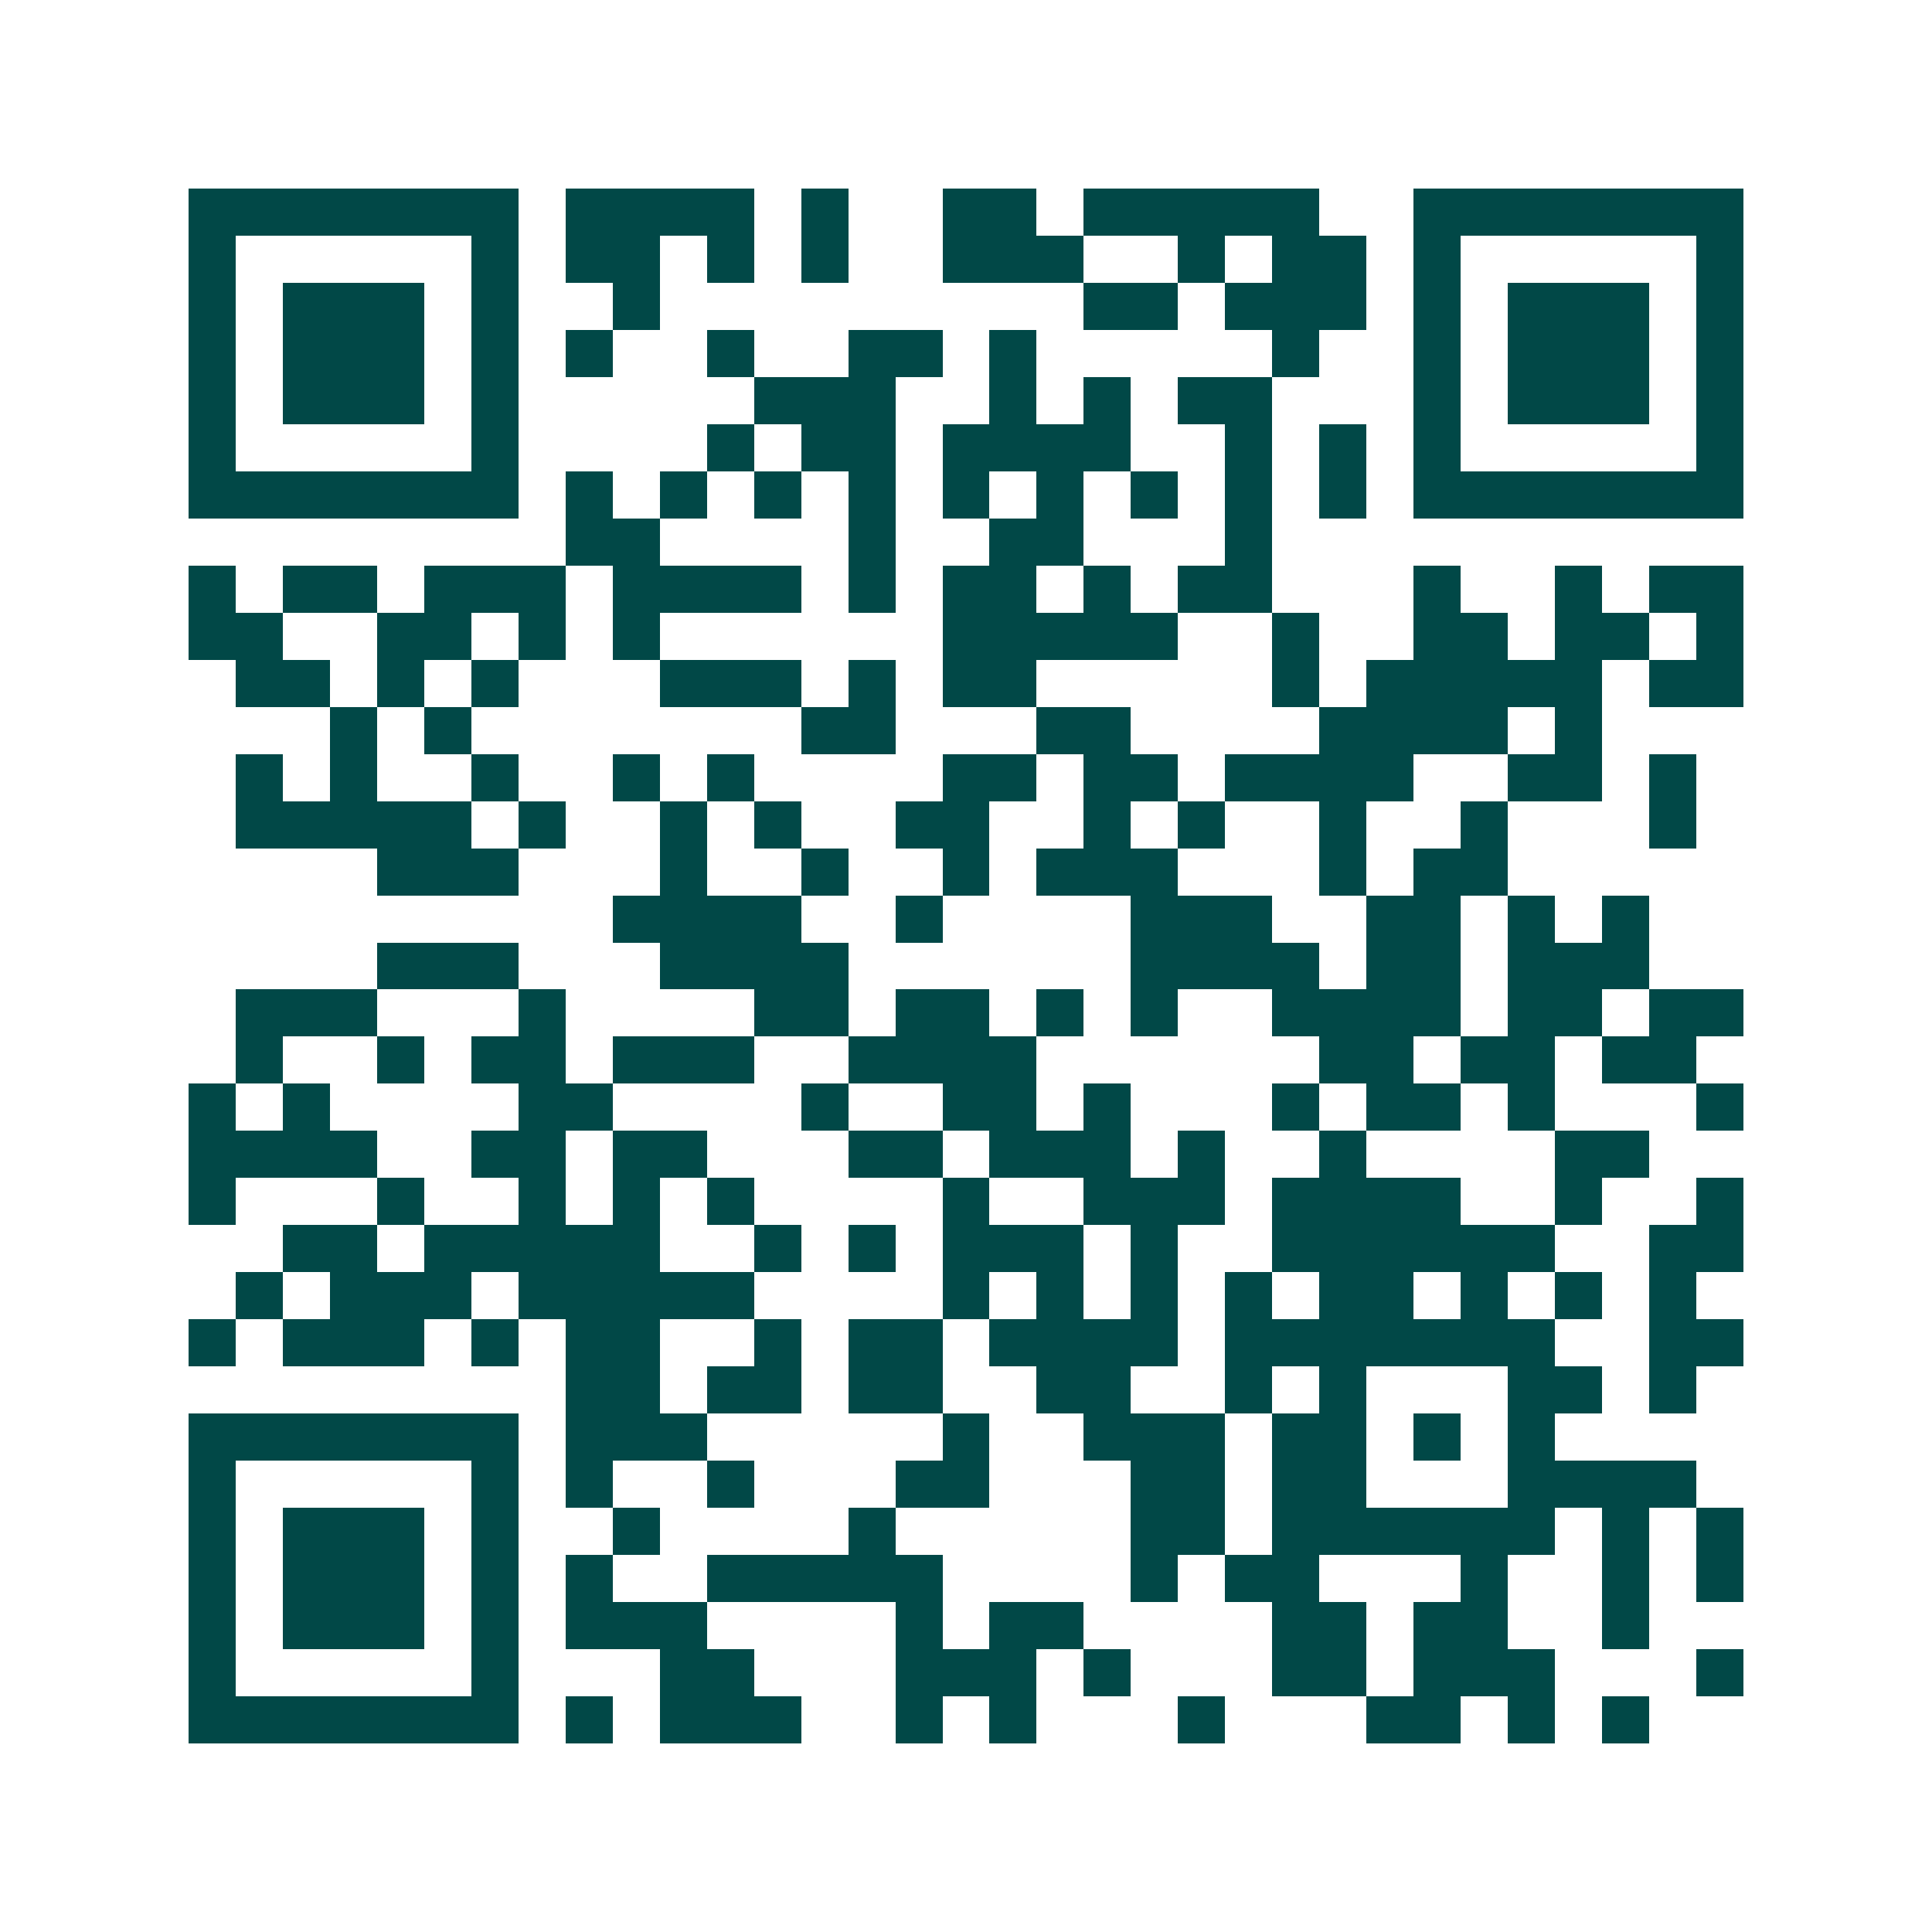 <svg xmlns="http://www.w3.org/2000/svg" width="200" height="200" viewBox="0 0 41 41" shape-rendering="crispEdges"><path fill="#ffffff" d="M0 0h41v41H0z"/><path stroke="#014847" d="M4 4.5h7m1 0h4m1 0h1m2 0h2m1 0h5m2 0h7M4 5.5h1m5 0h1m1 0h2m1 0h1m1 0h1m2 0h3m2 0h1m1 0h2m1 0h1m5 0h1M4 6.5h1m1 0h3m1 0h1m2 0h1m9 0h2m1 0h3m1 0h1m1 0h3m1 0h1M4 7.5h1m1 0h3m1 0h1m1 0h1m2 0h1m2 0h2m1 0h1m5 0h1m2 0h1m1 0h3m1 0h1M4 8.5h1m1 0h3m1 0h1m5 0h3m2 0h1m1 0h1m1 0h2m3 0h1m1 0h3m1 0h1M4 9.5h1m5 0h1m4 0h1m1 0h2m1 0h4m2 0h1m1 0h1m1 0h1m5 0h1M4 10.5h7m1 0h1m1 0h1m1 0h1m1 0h1m1 0h1m1 0h1m1 0h1m1 0h1m1 0h1m1 0h7M12 11.5h2m4 0h1m2 0h2m3 0h1M4 12.5h1m1 0h2m1 0h3m1 0h4m1 0h1m1 0h2m1 0h1m1 0h2m3 0h1m2 0h1m1 0h2M4 13.5h2m2 0h2m1 0h1m1 0h1m6 0h5m2 0h1m2 0h2m1 0h2m1 0h1M5 14.5h2m1 0h1m1 0h1m3 0h3m1 0h1m1 0h2m5 0h1m1 0h5m1 0h2M7 15.5h1m1 0h1m7 0h2m3 0h2m4 0h4m1 0h1M5 16.5h1m1 0h1m2 0h1m2 0h1m1 0h1m4 0h2m1 0h2m1 0h4m2 0h2m1 0h1M5 17.5h5m1 0h1m2 0h1m1 0h1m2 0h2m2 0h1m1 0h1m2 0h1m2 0h1m3 0h1M8 18.5h3m3 0h1m2 0h1m2 0h1m1 0h3m3 0h1m1 0h2M13 19.5h4m2 0h1m4 0h3m2 0h2m1 0h1m1 0h1M8 20.5h3m3 0h4m6 0h4m1 0h2m1 0h3M5 21.5h3m3 0h1m4 0h2m1 0h2m1 0h1m1 0h1m2 0h4m1 0h2m1 0h2M5 22.5h1m2 0h1m1 0h2m1 0h3m2 0h4m6 0h2m1 0h2m1 0h2M4 23.5h1m1 0h1m4 0h2m4 0h1m2 0h2m1 0h1m3 0h1m1 0h2m1 0h1m3 0h1M4 24.5h4m2 0h2m1 0h2m3 0h2m1 0h3m1 0h1m2 0h1m4 0h2M4 25.5h1m3 0h1m2 0h1m1 0h1m1 0h1m4 0h1m2 0h3m1 0h4m2 0h1m2 0h1M6 26.5h2m1 0h5m2 0h1m1 0h1m1 0h3m1 0h1m2 0h6m2 0h2M5 27.5h1m1 0h3m1 0h5m4 0h1m1 0h1m1 0h1m1 0h1m1 0h2m1 0h1m1 0h1m1 0h1M4 28.5h1m1 0h3m1 0h1m1 0h2m2 0h1m1 0h2m1 0h4m1 0h7m2 0h2M12 29.5h2m1 0h2m1 0h2m2 0h2m2 0h1m1 0h1m3 0h2m1 0h1M4 30.5h7m1 0h3m5 0h1m2 0h3m1 0h2m1 0h1m1 0h1M4 31.5h1m5 0h1m1 0h1m2 0h1m3 0h2m3 0h2m1 0h2m3 0h4M4 32.5h1m1 0h3m1 0h1m2 0h1m4 0h1m5 0h2m1 0h6m1 0h1m1 0h1M4 33.5h1m1 0h3m1 0h1m1 0h1m2 0h5m4 0h1m1 0h2m3 0h1m2 0h1m1 0h1M4 34.5h1m1 0h3m1 0h1m1 0h3m4 0h1m1 0h2m4 0h2m1 0h2m2 0h1M4 35.5h1m5 0h1m3 0h2m3 0h3m1 0h1m3 0h2m1 0h3m3 0h1M4 36.5h7m1 0h1m1 0h3m2 0h1m1 0h1m3 0h1m3 0h2m1 0h1m1 0h1"/></svg>

